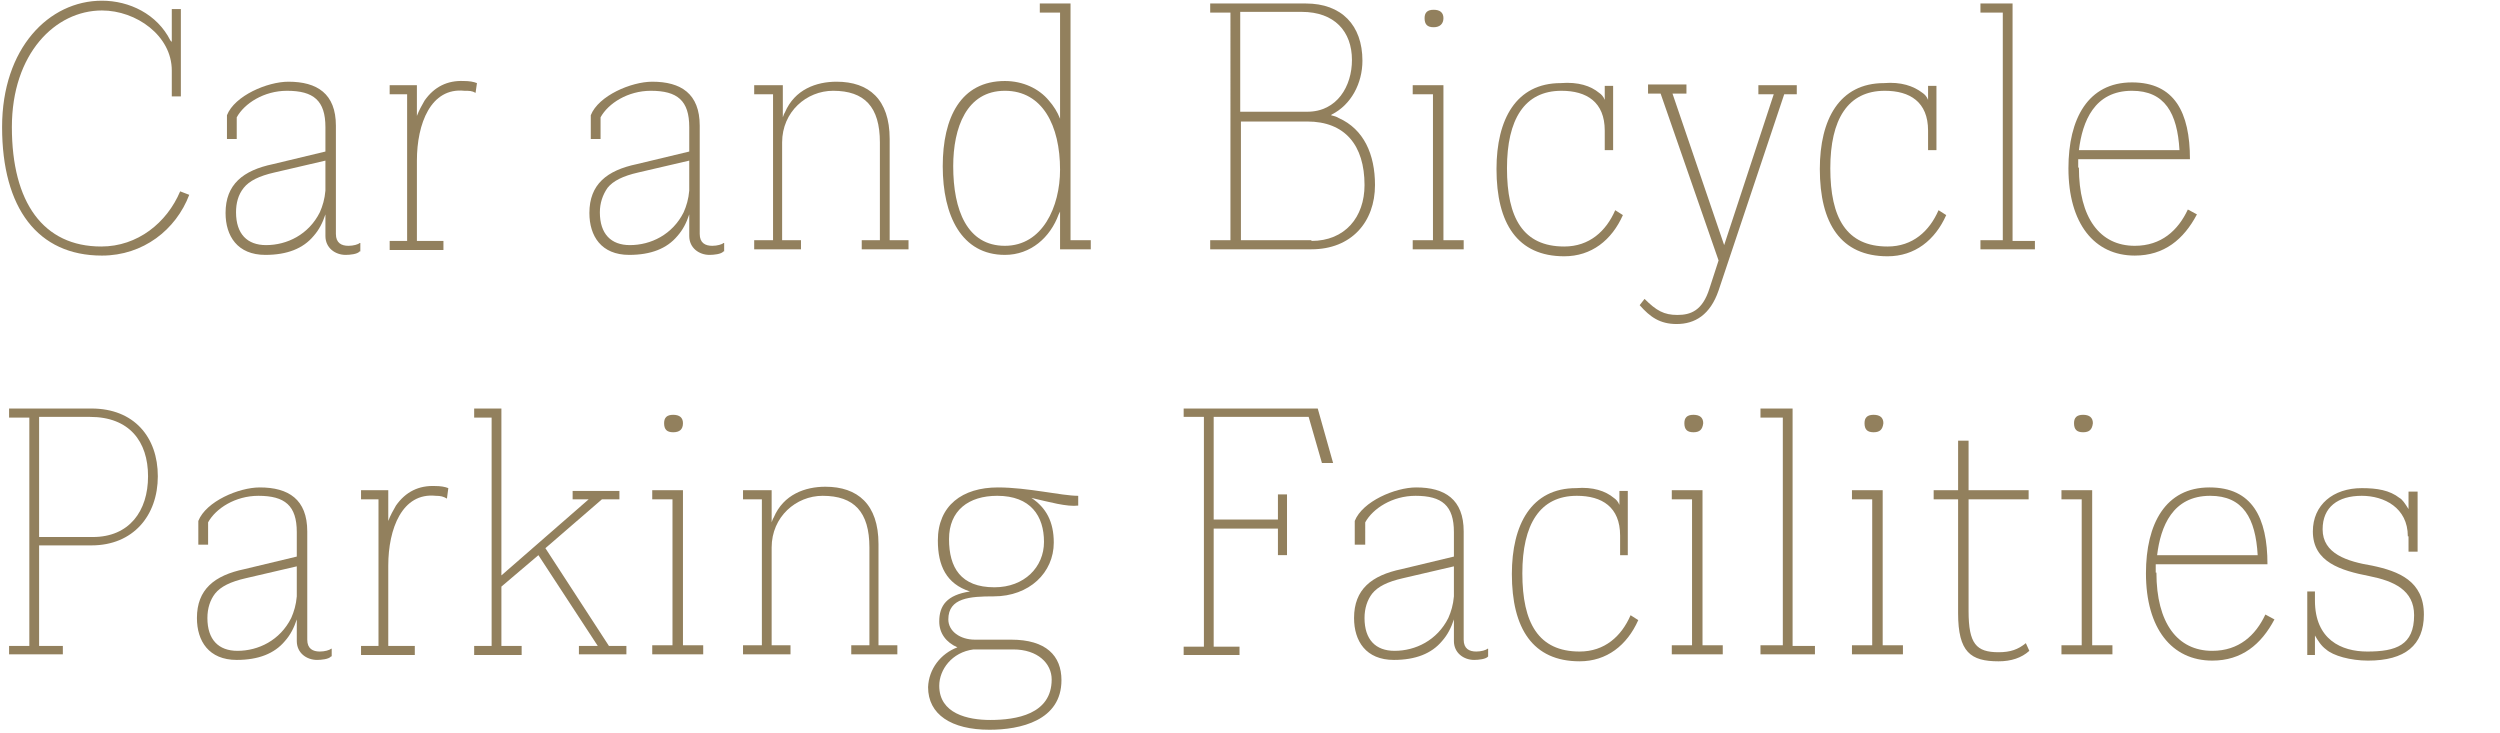 <?xml version="1.0" encoding="utf-8"?>
<!-- Generator: Adobe Illustrator 23.1.0, SVG Export Plug-In . SVG Version: 6.00 Build 0)  -->
<svg version="1.1" id="レイヤー_1" xmlns="http://www.w3.org/2000/svg" xmlns:xlink="http://www.w3.org/1999/xlink" x="0px"
	 y="0px" viewBox="0 0 358 105" style="enable-background:new 0 0 358 105;" xml:space="preserve">
<style type="text/css">
	.st0{enable-background:new    ;}
	.st1{fill:#92805D;}
</style>
<g class="st0">
	<path class="st1" d="M27.1,27.9c-1.9,5-6.6,8.7-12.5,8.7c-9.2,0-14.3-6.8-14.3-18.4C0.3,6.9,7,0.1,14.6,0.1c3.9,0,7.9,1.9,9.8,5.7
		L24.6,6V1.3h1.3v12.5h-1.3v-3.7c0-5-5.1-8.6-10-8.6C7.9,1.5,1.7,7.7,1.7,18.2c0,10.8,4.5,17.1,12.8,17.1c5.2,0,9.4-3.4,11.3-7.9
		L27.1,27.9z"/>
	<path class="st1" d="M51.5,36c-0.3,0.4-1.4,0.5-2,0.5c-1.5,0-2.9-1-2.9-2.7v-3.1c-0.4,1.2-0.9,2.2-1.7,3.1
		c-1.5,1.8-3.8,2.7-6.9,2.7c-4,0-5.7-2.7-5.7-6c0-4.1,2.5-6.1,6.8-7l7.5-1.8v-3.5c0-3.8-1.7-5.2-5.5-5.2c-3.3,0-6.1,1.8-7.2,3.8v3.1
		h-1.4v-3.4c1.1-2.8,5.8-4.8,8.8-4.8c4.1,0,6.8,1.7,6.8,6.3v15.5c0,1.3,0.8,1.7,1.8,1.7c0.7,0,1.4-0.2,1.6-0.4h0.1V36z M33.8,30.4
		c0,3.1,1.6,4.7,4.3,4.7c3,0,6.1-1.5,7.7-4.7c0.4-0.9,0.7-1.9,0.8-3.1v-4.3l-7.3,1.7c-2.2,0.5-3.6,1.2-4.4,2.2
		C34.1,27.9,33.8,29.1,33.8,30.4z"/>
	<path class="st1" d="M68.1,13.3C67.6,13,67.2,13,66.5,13c-4.8-0.5-6.8,4.7-6.8,10v11.5h3.8v1.3h-7.7v-1.3h2.5V13.5h-2.5v-1.3h3.9
		v4.4c0.3-0.8,0.7-1.5,1.1-2.2c1.4-2,3.3-2.9,5.6-2.8c0.8,0,1.4,0.1,1.9,0.3L68.1,13.3z"/>
	<path class="st1" d="M103.6,36c-0.3,0.4-1.4,0.5-2,0.5c-1.5,0-2.9-1-2.9-2.7v-3.1c-0.4,1.2-0.9,2.2-1.7,3.1
		c-1.5,1.8-3.8,2.7-6.9,2.7c-4,0-5.7-2.7-5.7-6c0-4.1,2.5-6.1,6.8-7l7.5-1.8v-3.5c0-3.8-1.7-5.2-5.5-5.2c-3.3,0-6.1,1.8-7.2,3.8v3.1
		h-1.4v-3.4c1.1-2.8,5.8-4.8,8.8-4.8c4.1,0,6.8,1.7,6.8,6.3v15.5c0,1.3,0.8,1.7,1.8,1.7c0.7,0,1.4-0.2,1.6-0.4h0.1V36z M85.9,30.4
		c0,3.1,1.6,4.7,4.3,4.7c3,0,6.1-1.5,7.7-4.7c0.4-0.9,0.7-1.9,0.8-3.1v-4.3l-7.3,1.7c-2.2,0.5-3.6,1.2-4.4,2.2
		C86.3,27.9,85.9,29.1,85.9,30.4z"/>
	<path class="st1" d="M130.2,35.7h-6.8v-1.3h2.6v-14c0-5.1-2.2-7.4-6.7-7.4c-3.8,0-7.3,3-7.3,7.4v14h2.7v1.3H108v-1.3h2.7V13.5H108
		v-1.3h4.1v4.6c0.1-0.2,0.1-0.4,0.3-0.7c1.4-3.3,4.5-4.4,7.4-4.4c4.6,0,7.6,2.5,7.6,8.2v14.5h2.7V35.7z"/>
	<path class="st1" d="M151.6,30.7c-1.2,3.3-4,5.8-7.7,5.8c-6.2,0-8.9-5.6-8.9-12.7c0-7,2.6-12.2,8.9-12.2c2.6,0,4.9,1.1,6.3,2.8
		c0.7,0.8,1.2,1.6,1.6,2.6V1.8h-2.9V0.5h4.4v23.8v10.1h2.9v1.3h-4.4v-5.4L151.6,30.7z M143.9,13c-5.5,0-7.4,5.3-7.4,10.8
		c0,6.3,2,11.4,7.4,11.4c5.4,0,7.9-5.6,7.9-10.9C151.8,18,149.3,13,143.9,13z"/>
	<path class="st1" d="M187,0.5c5.1,0,8.1,3.1,8.1,8.2c0,3.2-1.6,6.3-4.4,7.7l-0.1,0.1c0.4,0.1,0.8,0.2,1.1,0.4
		c3.6,1.6,5.2,5.2,5.2,9.6c0,5.3-3.4,9.2-9.1,9.2h-14.5v-1.3h2.9V1.8h-2.9V0.5H187z M177.7,16h9.5c4.3,0,6.4-3.7,6.4-7.4
		c0-4.1-2.5-6.9-7.2-6.9h-8.8V16z M187.8,34.5c4.8,0,7.6-3.4,7.6-8c0-5.7-2.8-9.1-8.2-9.1h-9.5v17H187.8z"/>
	<path class="st1" d="M209.6,35.7h-7.3v-1.3h2.9V13.5h-2.9v-1.3h4.4v22.2h2.9V35.7z M205.3,3.9c-0.9,0-1.3-0.4-1.3-1.3
		c0-0.8,0.4-1.2,1.3-1.2c0.9,0,1.4,0.4,1.4,1.2C206.7,3.4,206.2,3.9,205.3,3.9z"/>
	<path class="st1" d="M229,13.3c0.3,0.2,0.6,0.5,0.8,1v-2h1.2v9.2h-1.2v-2.8c0-4.1-2.6-5.7-6.2-5.7c-5.3,0-7.8,4.1-7.8,11.1
		c0,7.1,2.3,11.2,8.2,11.2c3.6,0,6-2.2,7.3-5.2l1.1,0.7c-1.6,3.6-4.5,5.9-8.4,5.9c-6.7,0-9.7-4.7-9.7-12.5c0-7.1,2.8-12.3,9.2-12.3
		C226,11.7,227.8,12.3,229,13.3z"/>
	<path class="st1" d="M254,13.5h-2.2v-1.3h5.5v1.3h-1.8l-9.4,28.1c-1.2,3.5-3.4,4.8-6,4.8c-2.4,0-3.8-1-5.3-2.7l0.7-0.9
		c1.7,1.7,2.8,2.3,4.7,2.3c1.9,0,3.6-0.6,4.6-3.8l1.3-4l-8.3-23.9H236v-1.3h5.5v1.3h-2l7.4,21.7L254,13.5z"/>
	<path class="st1" d="M275.3,13.3c0.3,0.2,0.6,0.5,0.8,1v-2h1.2v9.2h-1.2v-2.8c0-4.1-2.6-5.7-6.2-5.7c-5.3,0-7.8,4.1-7.8,11.1
		c0,7.1,2.3,11.2,8.2,11.2c3.6,0,6-2.2,7.3-5.2l1.1,0.7c-1.6,3.6-4.5,5.9-8.4,5.9c-6.7,0-9.7-4.7-9.7-12.5c0-7.1,2.8-12.3,9.2-12.3
		C272.2,11.7,274,12.3,275.3,13.3z"/>
	<path class="st1" d="M291.4,35.7h-7.8v-1.3h3.2V1.8h-3.2V0.5h4.6v34h3.2V35.7z"/>
	<path class="st1" d="M297.7,24c0,7.2,3,11.2,8,11.2c3.8,0,6.2-2.2,7.6-5.2l1.3,0.7c-1.9,3.6-4.7,5.9-8.9,5.9
		c-5.8,0-9.5-4.6-9.5-12.5c0-7.1,2.8-12.3,9.1-12.3c6.1,0,8.3,4.3,8.3,11h-16V24z M312.1,21.5c-0.3-5.3-2.1-8.5-6.8-8.5
		c-5.4,0-7.1,4.4-7.6,8.5H312.1z"/>
</g>
<g class="st0">
	<path class="st1" d="M13.1,58.5c6.1,0,9.5,4.1,9.5,9.7s-3.5,9.9-9.5,9.9H5.6v14.4H9v1.2H1.3v-1.2h2.9V59.8H1.3v-1.3H13.1z
		 M13.3,76.9c5.2,0,7.9-3.7,7.9-8.7s-2.7-8.5-8.3-8.5H5.6v17.2H13.3z"/>
	<path class="st1" d="M47.4,94c-0.3,0.4-1.4,0.5-2,0.5c-1.5,0-2.9-1-2.9-2.7v-3.1c-0.4,1.2-0.9,2.2-1.7,3.1
		c-1.5,1.8-3.8,2.7-6.9,2.7c-4,0-5.7-2.7-5.7-6c0-4.1,2.5-6.1,6.8-7l7.5-1.8v-3.5c0-3.8-1.7-5.2-5.5-5.2c-3.3,0-6.1,1.8-7.2,3.8V78
		h-1.4v-3.4c1.1-2.8,5.8-4.8,8.8-4.8c4.1,0,6.8,1.7,6.8,6.3v15.5c0,1.3,0.8,1.7,1.8,1.7c0.7,0,1.4-0.2,1.6-0.4h0.1V94z M29.7,88.5
		c0,3.1,1.6,4.7,4.3,4.7c3,0,6.1-1.5,7.7-4.7c0.4-0.9,0.7-1.9,0.8-3.1v-4.3l-7.3,1.7c-2.2,0.5-3.6,1.2-4.4,2.2
		C30.1,85.9,29.7,87.1,29.7,88.5z"/>
	<path class="st1" d="M64,71.4c-0.5-0.3-0.9-0.4-1.6-0.4c-4.8-0.5-6.8,4.7-6.8,10v11.5h3.8v1.3h-7.7v-1.3h2.5V71.5h-2.5v-1.3h3.9
		v4.4c0.3-0.8,0.7-1.5,1.1-2.2c1.4-2,3.3-2.9,5.6-2.8c0.8,0,1.4,0.1,1.9,0.3L64,71.4z"/>
	<path class="st1" d="M74.7,92.5v1.3h-6.8v-1.3h2.5V59.8h-2.5v-1.3h3.9v23.9l12.5-10.9H82v-1.2h6.7v1.2h-2.5l-8.1,7l9.1,14h2.5v1.2
		h-6.8v-1.2h2.7l-8.5-13L71.8,84v8.5H74.7z"/>
	<path class="st1" d="M100.7,93.7h-7.3v-1.3h2.9V71.5h-2.9v-1.3h4.4v22.2h2.9V93.7z M96.4,61.9c-0.9,0-1.3-0.4-1.3-1.3
		c0-0.8,0.4-1.2,1.3-1.2s1.4,0.4,1.4,1.2C97.8,61.5,97.3,61.9,96.4,61.9z"/>
	<path class="st1" d="M128.7,93.7h-6.8v-1.3h2.6v-14c0-5.1-2.2-7.4-6.7-7.4c-3.8,0-7.3,3-7.3,7.4v14h2.7v1.3h-6.8v-1.3h2.7V71.5
		h-2.7v-1.3h4.1v4.6c0.1-0.2,0.1-0.4,0.3-0.7c1.4-3.3,4.5-4.4,7.4-4.4c4.6,0,7.6,2.5,7.6,8.2v14.5h2.7V93.7z"/>
	<path class="st1" d="M137.1,92.7c-1.6-0.7-2.6-2-2.6-3.7c0-2.3,1.1-3.8,4.4-4.3c-3.4-1.1-4.6-3.7-4.6-7.3c0-5,3.5-7.6,8.6-7.6
		c4.3,0,9.1,1.2,11.5,1.2v1.4c-1.6,0.2-4.1-0.5-6.7-1.1c2.1,1.4,3.2,3.4,3.2,6.4c0,4.3-3.5,7.7-8.6,7.7c-3.4,0-6.5,0.2-6.5,3.3
		c0,1.7,1.7,2.9,3.8,2.9h5.2c5,0,7.2,2.3,7.2,5.8c0,5.8-5.9,7.1-10.3,7.1c-5.5,0-8.8-2.2-8.8-6.1C133,95.8,134.7,93.6,137.1,92.7z
		 M145.1,93h-5.7c-3.1,0.4-4.9,2.9-4.9,5.2c0,4,4.1,4.9,7.3,4.9c3.7,0,8.8-0.8,8.8-5.8C150.6,95,148.6,93,145.1,93z M142.4,84.1
		c4.3,0,7.1-2.9,7.1-6.5c0-3.7-1.9-6.6-6.7-6.6c-4.1,0-6.9,2.1-6.9,6.2S137.6,84.1,142.4,84.1z"/>
	<path class="st1" d="M189.3,66.3l-1.9-6.6h-13.6v14.7h9.2v-3.6h1.3v8.7h-1.3v-3.8h-9.2v16.9h3.7v1.2h-8v-1.2h2.9V59.7h-2.9v-1.2
		h19.2l2.2,7.8H189.3z"/>
	<path class="st1" d="M213.1,94c-0.3,0.4-1.4,0.5-2,0.5c-1.5,0-2.9-1-2.9-2.7v-3.1c-0.4,1.2-0.9,2.2-1.7,3.1
		c-1.5,1.8-3.8,2.7-6.9,2.7c-4,0-5.7-2.7-5.7-6c0-4.1,2.5-6.1,6.8-7l7.5-1.8v-3.5c0-3.8-1.7-5.2-5.5-5.2c-3.3,0-6.1,1.8-7.2,3.8V78
		H194v-3.4c1.1-2.8,5.8-4.8,8.8-4.8c4.1,0,6.8,1.7,6.8,6.3v15.5c0,1.3,0.8,1.7,1.8,1.7c0.7,0,1.4-0.2,1.6-0.4h0.1V94z M195.4,88.5
		c0,3.1,1.6,4.7,4.3,4.7c3,0,6.1-1.5,7.7-4.7c0.4-0.9,0.7-1.9,0.8-3.1v-4.3l-7.3,1.7c-2.2,0.5-3.6,1.2-4.4,2.2
		C195.8,85.9,195.4,87.1,195.4,88.5z"/>
	<path class="st1" d="M231.1,71.3c0.3,0.2,0.6,0.5,0.8,1v-2h1.2v9.2H232v-2.8c0-4.1-2.6-5.7-6.2-5.7c-5.3,0-7.8,4.1-7.8,11.1
		c0,7.1,2.3,11.2,8.2,11.2c3.6,0,6-2.2,7.3-5.2l1.1,0.7c-1.6,3.6-4.5,5.9-8.4,5.9c-6.7,0-9.7-4.7-9.7-12.5c0-7.1,2.8-12.3,9.2-12.3
		C228.1,69.7,229.9,70.3,231.1,71.3z"/>
	<path class="st1" d="M246.7,93.7h-7.3v-1.3h2.9V71.5h-2.9v-1.3h4.4v22.2h2.9V93.7z M242.5,61.9c-0.9,0-1.3-0.4-1.3-1.3
		c0-0.8,0.4-1.2,1.3-1.2c0.9,0,1.4,0.4,1.4,1.2C243.8,61.5,243.4,61.9,242.5,61.9z"/>
	<path class="st1" d="M259.9,93.7h-7.8v-1.3h3.2V59.8h-3.2v-1.3h4.6v34h3.2V93.7z"/>
	<path class="st1" d="M272.5,93.7h-7.3v-1.3h2.9V71.5h-2.9v-1.3h4.4v22.2h2.9V93.7z M268.3,61.9c-0.9,0-1.3-0.4-1.3-1.3
		c0-0.8,0.4-1.2,1.3-1.2c0.9,0,1.4,0.4,1.4,1.2C269.6,61.5,269.2,61.9,268.3,61.9z"/>
	<path class="st1" d="M290.6,93.2c-1.1,1-2.6,1.5-4.4,1.5c-4,0-5.8-1.3-5.8-6.9V71.5h-3.5v-1.3h3.5v-7.1h1.5v7.1h8.6v1.3h-8.6v16
		c0,4.7,1.1,5.9,4.3,5.9c1.7,0,2.8-0.4,3.9-1.3L290.6,93.2z"/>
	<path class="st1" d="M302.5,93.7h-7.3v-1.3h2.9V71.5h-2.9v-1.3h4.4v22.2h2.9V93.7z M298.3,61.9c-0.9,0-1.3-0.4-1.3-1.3
		c0-0.8,0.4-1.2,1.3-1.2c0.9,0,1.4,0.4,1.4,1.2C299.6,61.5,299.2,61.9,298.3,61.9z"/>
	<path class="st1" d="M308.8,82c0,7.2,3,11.2,8,11.2c3.8,0,6.2-2.2,7.6-5.2l1.3,0.7c-1.9,3.6-4.7,5.9-8.9,5.9
		c-5.8,0-9.5-4.6-9.5-12.5c0-7.1,2.8-12.3,9.1-12.3c6.1,0,8.3,4.3,8.3,11h-16V82z M323.3,79.5c-0.3-5.3-2.1-8.5-6.8-8.5
		c-5.4,0-7.1,4.4-7.6,8.5H323.3z"/>
	<path class="st1" d="M344.8,76.8c0-4.1-3.4-5.8-6.6-5.8c-3.4,0-5.6,1.6-5.6,4.8c0,3.5,3.5,4.6,7.1,5.2c3.8,0.8,7.4,2.2,7.4,7
		c0,4.4-2.7,6.6-8,6.6c-2.5,0-5-0.7-6-1.6c-0.7-0.5-1.2-1.3-1.6-2v2.8h-1.1v-9.1h1.1v1.3c0,5.6,3.8,7.3,7.5,7.3
		c4.1,0,6.7-0.9,6.7-5.2c0-3.6-2.9-4.9-6.4-5.6c-4.1-0.8-8.1-2-8.1-6.4c0-3.8,2.9-6.2,7-6.2c2.2,0,4,0.3,5.4,1.4
		c0.4,0.2,0.8,0.8,1.3,1.6v-2.5h1.3v8.6h-1.3V76.8z"/>
</g>
</svg>
